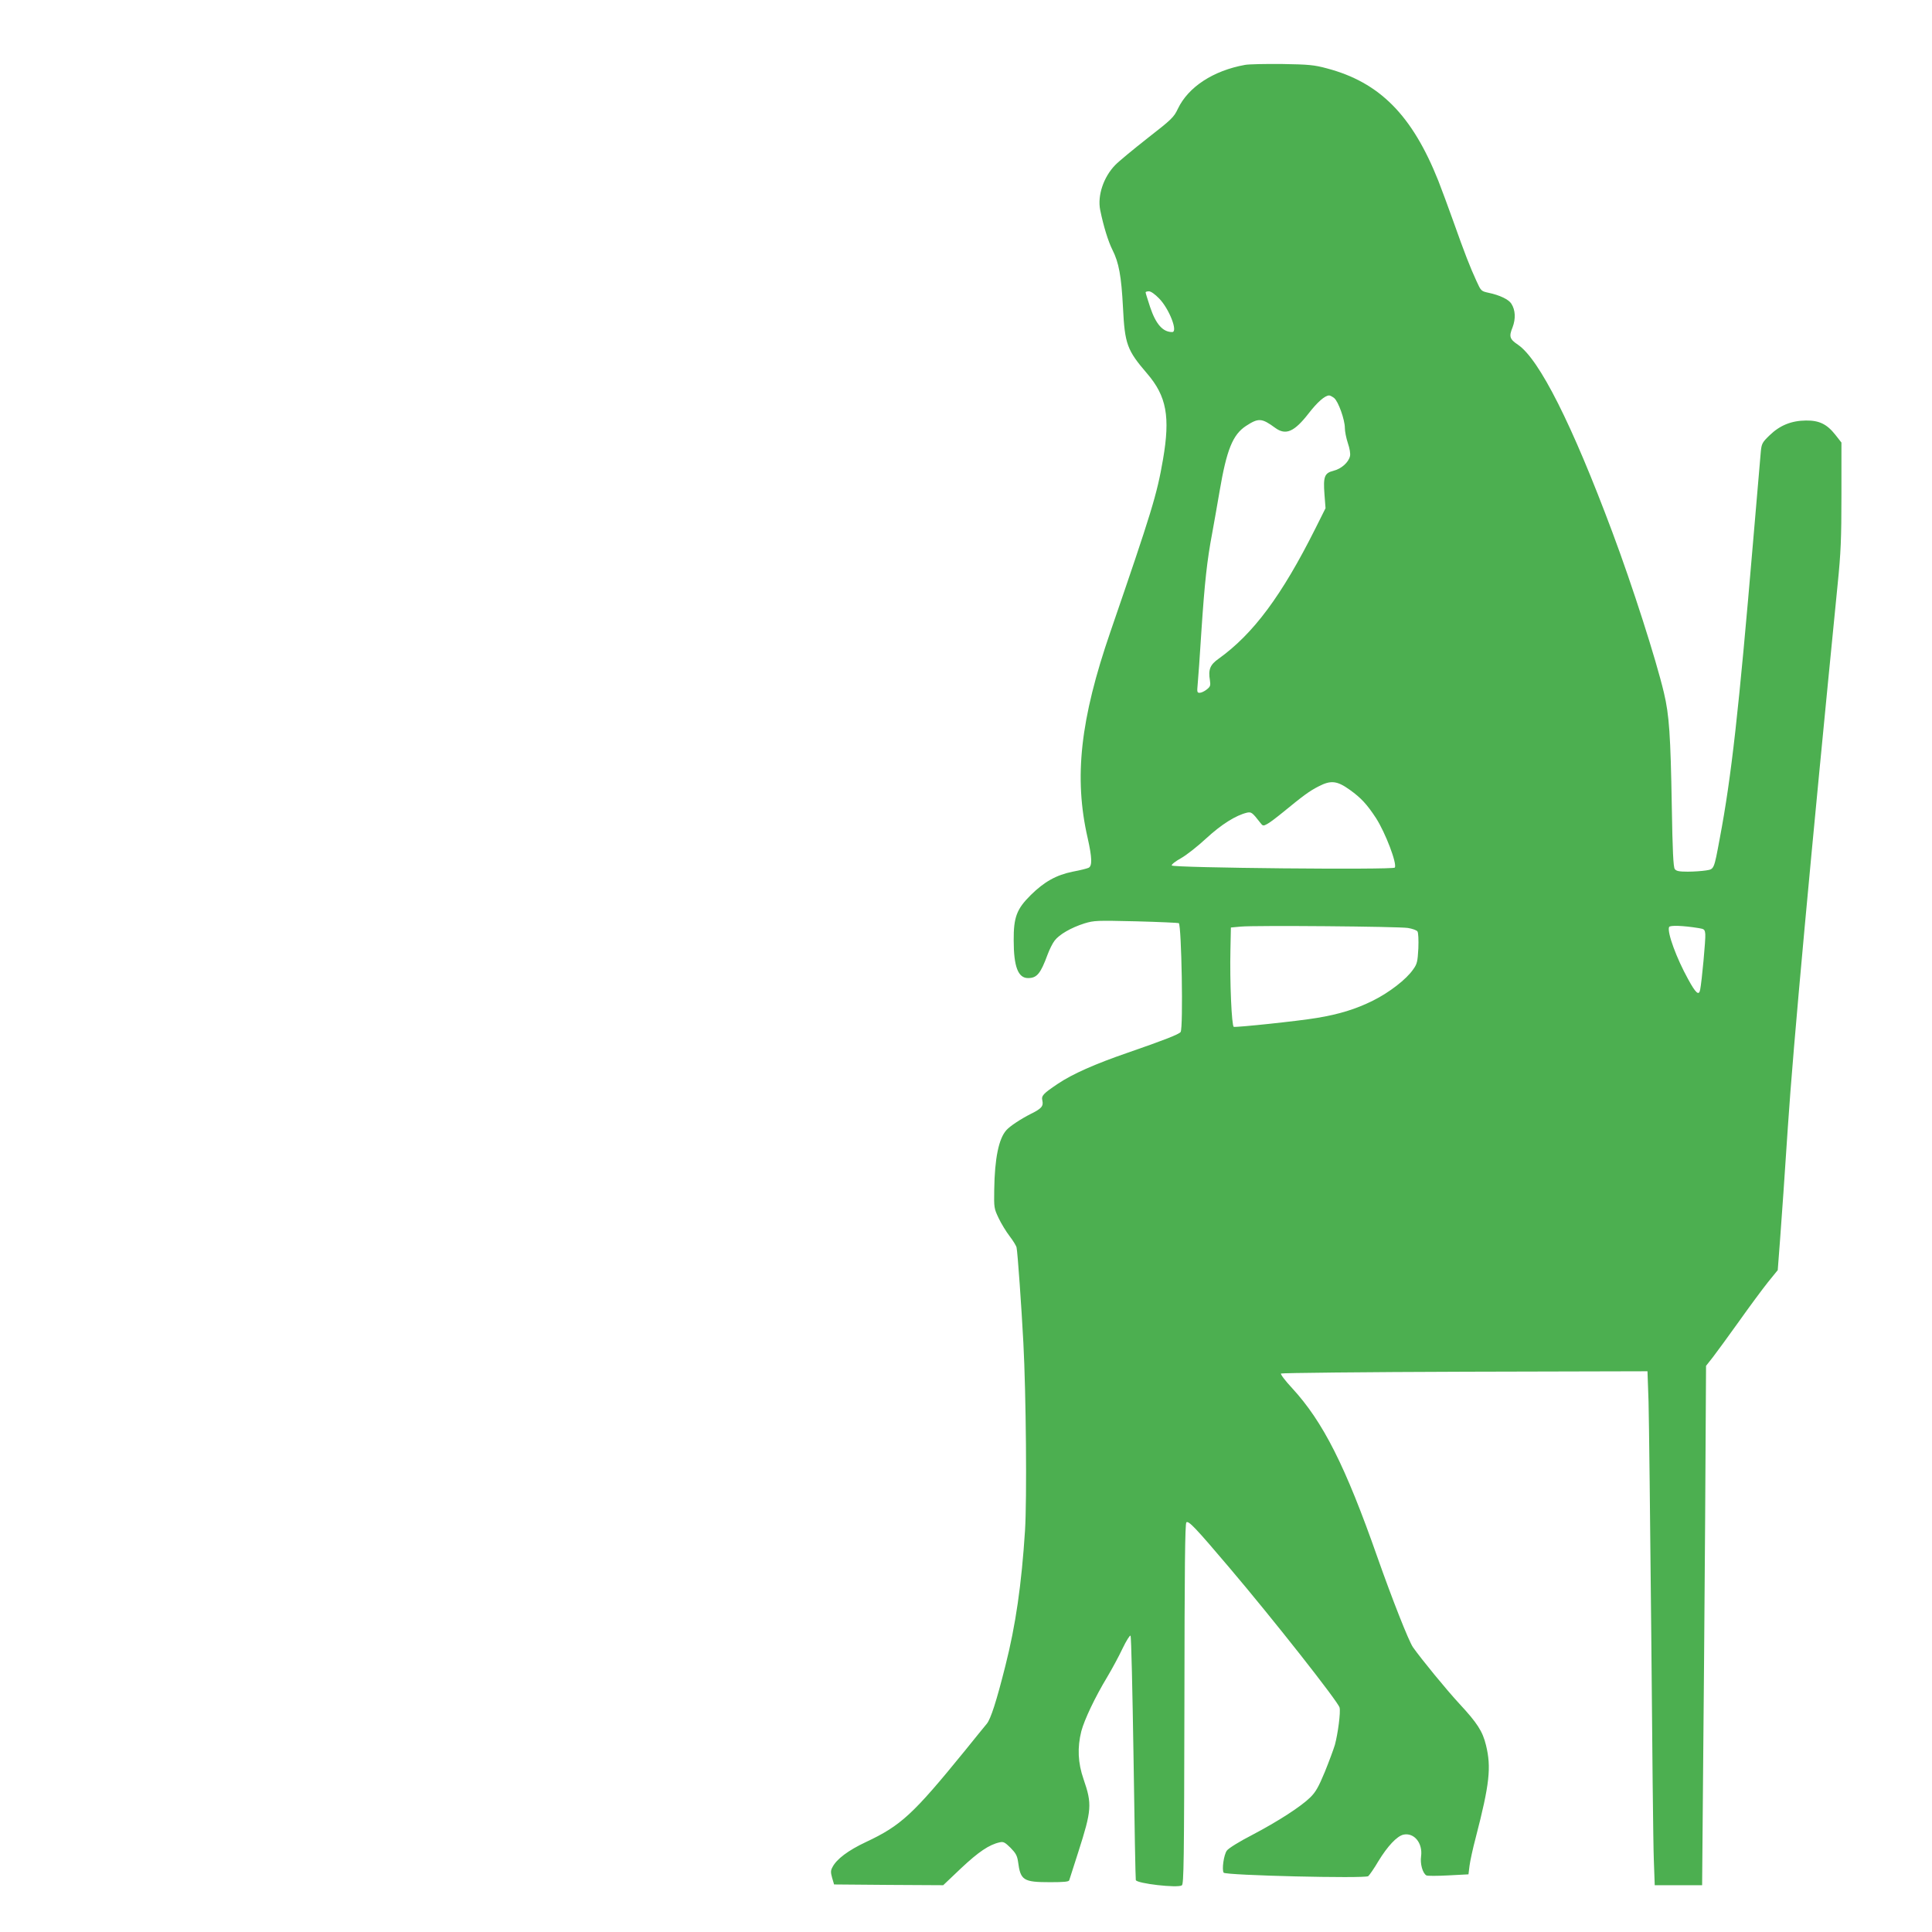 <?xml version="1.0" standalone="no"?>
<!DOCTYPE svg PUBLIC "-//W3C//DTD SVG 20010904//EN"
 "http://www.w3.org/TR/2001/REC-SVG-20010904/DTD/svg10.dtd">
<svg version="1.0" xmlns="http://www.w3.org/2000/svg"
 width="1280pt" height="1280pt" viewBox="0 0 1280 1280"
 preserveAspectRatio="xMidYMid meet">
<g transform="translate(0,1280) scale(0.1,-0.1)"
fill="#4caf50" stroke="none">
<path d="M8248 12370 c-210 -38 -375 -146 -444 -290 -27 -57 -40 -70 -202
-196 -94 -74 -191 -154 -213 -177 -78 -80 -119 -203 -100 -298 22 -108 53
-208 81 -264 43 -85 59 -173 70 -381 12 -245 27 -284 160 -439 129 -150 154
-286 105 -570 -40 -232 -74 -343 -348 -1140 -200 -580 -243 -966 -151 -1367
29 -129 31 -184 7 -197 -10 -5 -57 -17 -106 -26 -108 -22 -188 -66 -278 -155
-93 -92 -114 -147 -113 -300 0 -174 29 -250 95 -250 59 0 83 29 130 157 12 32
32 73 46 91 31 41 109 86 197 114 66 20 81 20 345 14 152 -4 278 -10 281 -12
18 -18 30 -694 12 -721 -9 -15 -112 -55 -352 -138 -215 -74 -364 -140 -461
-205 -98 -66 -111 -79 -103 -112 8 -37 -6 -53 -77 -88 -67 -34 -138 -81 -161
-107 -51 -56 -78 -187 -81 -396 -2 -118 -1 -124 29 -187 17 -36 50 -90 73
-120 23 -30 44 -64 46 -75 7 -30 33 -401 45 -630 18 -340 24 -1039 11 -1245
-23 -358 -62 -628 -130 -896 -59 -235 -97 -352 -123 -384 -13 -15 -79 -97
-147 -181 -342 -420 -422 -494 -654 -603 -117 -55 -195 -113 -222 -167 -12
-22 -12 -34 -2 -70 l13 -44 361 -3 362 -2 119 113 c115 108 186 156 255 171
25 6 35 0 72 -36 35 -36 44 -52 50 -93 16 -123 35 -135 213 -135 90 0 124 3
126 13 2 6 29 91 60 187 89 278 92 317 35 482 -38 109 -42 210 -15 318 20 76
91 226 172 360 31 52 77 137 101 188 25 52 49 90 53 85 5 -4 13 -368 20 -808
6 -440 13 -805 15 -811 7 -23 277 -54 305 -35 13 9 15 155 17 1202 1 902 4
1194 13 1203 14 13 61 -36 283 -298 289 -340 723 -891 732 -929 8 -30 -11
-173 -31 -247 -9 -30 -39 -111 -67 -180 -41 -99 -61 -134 -96 -168 -62 -61
-212 -158 -385 -249 -84 -43 -158 -89 -168 -104 -20 -27 -34 -126 -21 -146 13
-18 937 -40 958 -23 8 7 39 51 67 99 61 100 123 166 166 176 71 15 129 -56
117 -144 -7 -49 10 -111 35 -126 6 -4 71 -4 145 0 l134 7 7 57 c4 31 22 115
41 186 92 355 104 466 68 613 -22 91 -58 147 -176 274 -86 93 -250 293 -308
375 -28 41 -136 314 -236 598 -212 604 -359 895 -565 1119 -45 48 -78 92 -73
96 4 4 553 10 1218 12 l1210 3 7 -200 c3 -110 11 -801 18 -1535 6 -734 13
-1410 17 -1502 l6 -168 157 0 157 0 6 703 c4 386 10 1160 14 1720 l6 1018 45
57 c24 31 102 138 173 237 70 99 157 216 192 260 l65 80 16 210 c9 116 32 448
51 738 35 532 151 1790 330 3597 21 207 25 299 25 592 l0 346 -40 51 c-56 71
-107 96 -195 95 -97 -1 -173 -32 -241 -98 -48 -46 -53 -56 -58 -106 -3 -30
-26 -298 -51 -595 -96 -1131 -144 -1562 -221 -1969 -39 -210 -37 -204 -92
-213 -26 -4 -80 -8 -120 -8 -58 0 -76 4 -86 17 -10 13 -15 122 -20 420 -8 465
-17 602 -52 748 -52 220 -209 710 -342 1065 -267 715 -484 1145 -625 1241 -55
37 -61 54 -36 115 22 58 19 115 -8 157 -17 28 -78 57 -150 72 -50 11 -51 12
-81 78 -42 91 -79 186 -152 392 -34 96 -80 219 -101 273 -173 434 -389 652
-738 744 -85 23 -120 26 -296 29 -110 1 -221 -1 -247 -6z m-568 -1548 c67 -69
126 -222 86 -222 -62 0 -108 52 -146 165 -16 49 -30 93 -30 98 0 4 10 7 22 7
13 0 40 -19 68 -48z m1159 -659 c28 -23 71 -144 71 -198 0 -23 9 -68 20 -101
12 -35 18 -70 14 -86 -9 -41 -57 -84 -109 -97 -60 -15 -69 -38 -60 -157 l7
-91 -67 -134 c-223 -445 -411 -698 -641 -863 -57 -40 -70 -72 -58 -143 5 -35
3 -42 -21 -61 -15 -12 -36 -22 -47 -22 -17 0 -18 5 -13 58 3 31 15 192 25 357
21 315 37 463 71 642 11 59 33 185 49 278 47 276 87 375 175 433 83 54 104 53
194 -13 70 -51 126 -26 221 96 58 75 108 119 136 119 7 0 21 -8 33 -17z m104
-2596 c74 -53 114 -96 174 -188 62 -97 140 -301 124 -327 -10 -16 -1473 -2
-1478 14 -2 7 25 28 61 48 36 20 111 79 168 132 100 92 195 152 270 170 28 6
35 1 87 -66 17 -23 21 -23 45 -10 15 7 61 42 104 77 138 113 177 142 238 173
81 42 122 38 207 -23z m385 -915 c30 -5 58 -15 63 -23 6 -8 8 -56 6 -112 -5
-88 -8 -103 -34 -139 -45 -66 -159 -154 -268 -208 -113 -56 -224 -90 -370
-114 -124 -21 -536 -64 -551 -59 -14 5 -27 300 -22 513 l3 145 65 6 c92 9
1044 1 1108 -9z m1927 -1 c37 -6 40 -9 43 -41 3 -32 -23 -312 -34 -367 -8 -42
-29 -24 -80 70 -76 137 -140 310 -126 345 5 13 92 10 197 -7z"/>
</g>
</svg>
